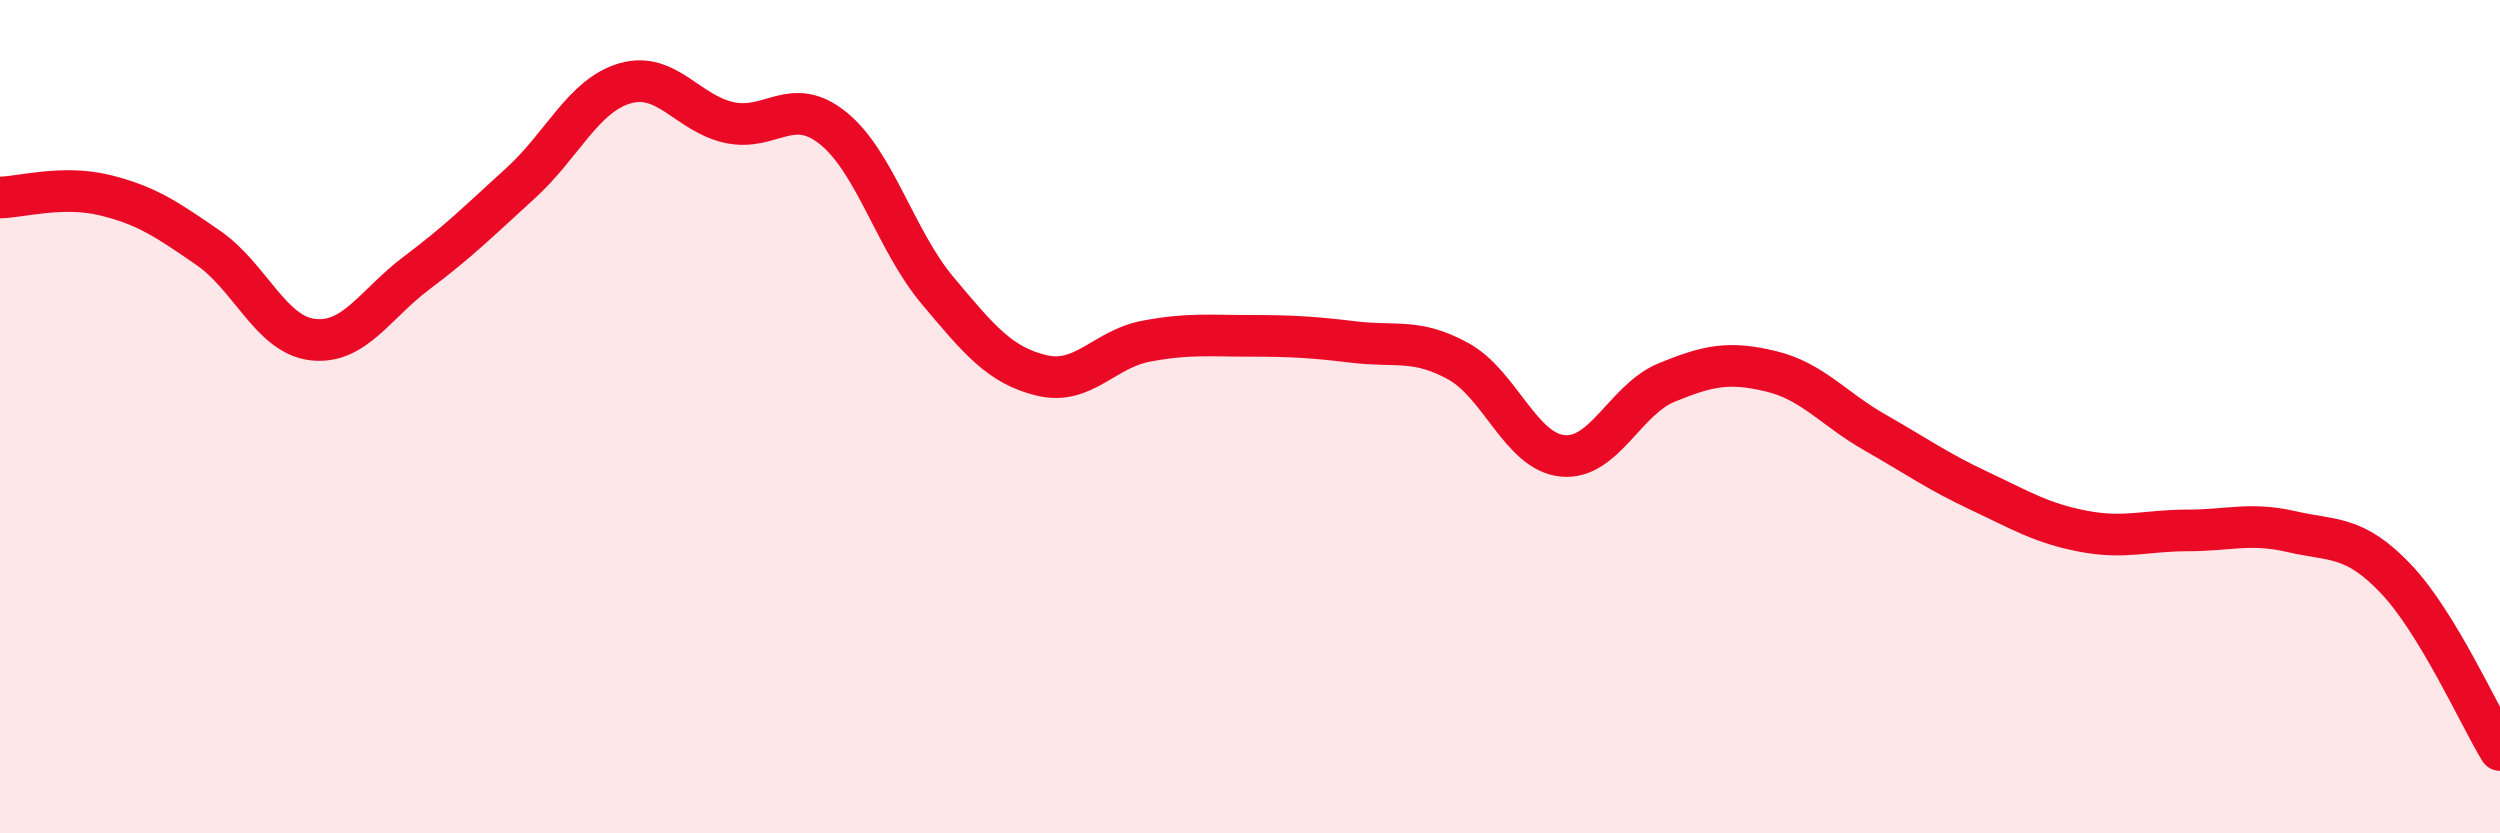 
    <svg width="60" height="20" viewBox="0 0 60 20" xmlns="http://www.w3.org/2000/svg">
      <path
        d="M 0,4.74 C 0.5,4.73 1.5,4.44 2.5,4.68 C 3.5,4.92 4,5.26 5,5.95 C 6,6.64 6.5,8.03 7.5,8.15 C 8.5,8.27 9,7.3 10,6.55 C 11,5.8 11.5,5.3 12.5,4.39 C 13.5,3.48 14,2.29 15,2 C 16,1.71 16.5,2.72 17.5,2.94 C 18.5,3.16 19,2.27 20,3.08 C 21,3.89 21.5,5.78 22.5,6.97 C 23.5,8.16 24,8.77 25,9.01 C 26,9.25 26.5,8.38 27.5,8.19 C 28.5,8 29,8.06 30,8.06 C 31,8.06 31.5,8.09 32.5,8.21 C 33.5,8.33 34,8.12 35,8.67 C 36,9.22 36.5,10.84 37.5,10.94 C 38.5,11.04 39,9.59 40,9.18 C 41,8.77 41.5,8.67 42.5,8.91 C 43.5,9.15 44,9.81 45,10.38 C 46,10.95 46.5,11.31 47.5,11.78 C 48.5,12.25 49,12.56 50,12.75 C 51,12.94 51.5,12.73 52.5,12.73 C 53.5,12.73 54,12.53 55,12.76 C 56,12.99 56.5,12.84 57.5,13.89 C 58.5,14.94 59.5,17.18 60,18L60 20L0 20Z"
        fill="#EB0A25"
        opacity="0.1"
        stroke-linecap="round"
        stroke-linejoin="round"
      />
      <path
        d="M 0,4.74 C 0.5,4.73 1.5,4.44 2.5,4.68 C 3.5,4.92 4,5.26 5,5.95 C 6,6.64 6.5,8.03 7.5,8.15 C 8.5,8.27 9,7.3 10,6.55 C 11,5.8 11.5,5.3 12.5,4.39 C 13.5,3.48 14,2.29 15,2 C 16,1.71 16.5,2.72 17.5,2.94 C 18.5,3.16 19,2.27 20,3.08 C 21,3.89 21.5,5.78 22.5,6.97 C 23.5,8.16 24,8.77 25,9.01 C 26,9.25 26.5,8.38 27.5,8.19 C 28.5,8 29,8.06 30,8.06 C 31,8.06 31.5,8.09 32.5,8.21 C 33.5,8.33 34,8.12 35,8.67 C 36,9.22 36.5,10.84 37.5,10.94 C 38.5,11.04 39,9.59 40,9.18 C 41,8.77 41.5,8.67 42.5,8.91 C 43.5,9.15 44,9.81 45,10.38 C 46,10.95 46.5,11.31 47.5,11.78 C 48.5,12.25 49,12.56 50,12.75 C 51,12.94 51.5,12.73 52.5,12.73 C 53.5,12.73 54,12.53 55,12.76 C 56,12.99 56.5,12.84 57.5,13.89 C 58.5,14.94 59.5,17.18 60,18"
        stroke="#EB0A25"
        stroke-width="1"
        fill="none"
        stroke-linecap="round"
        stroke-linejoin="round"
      />
    </svg>
  